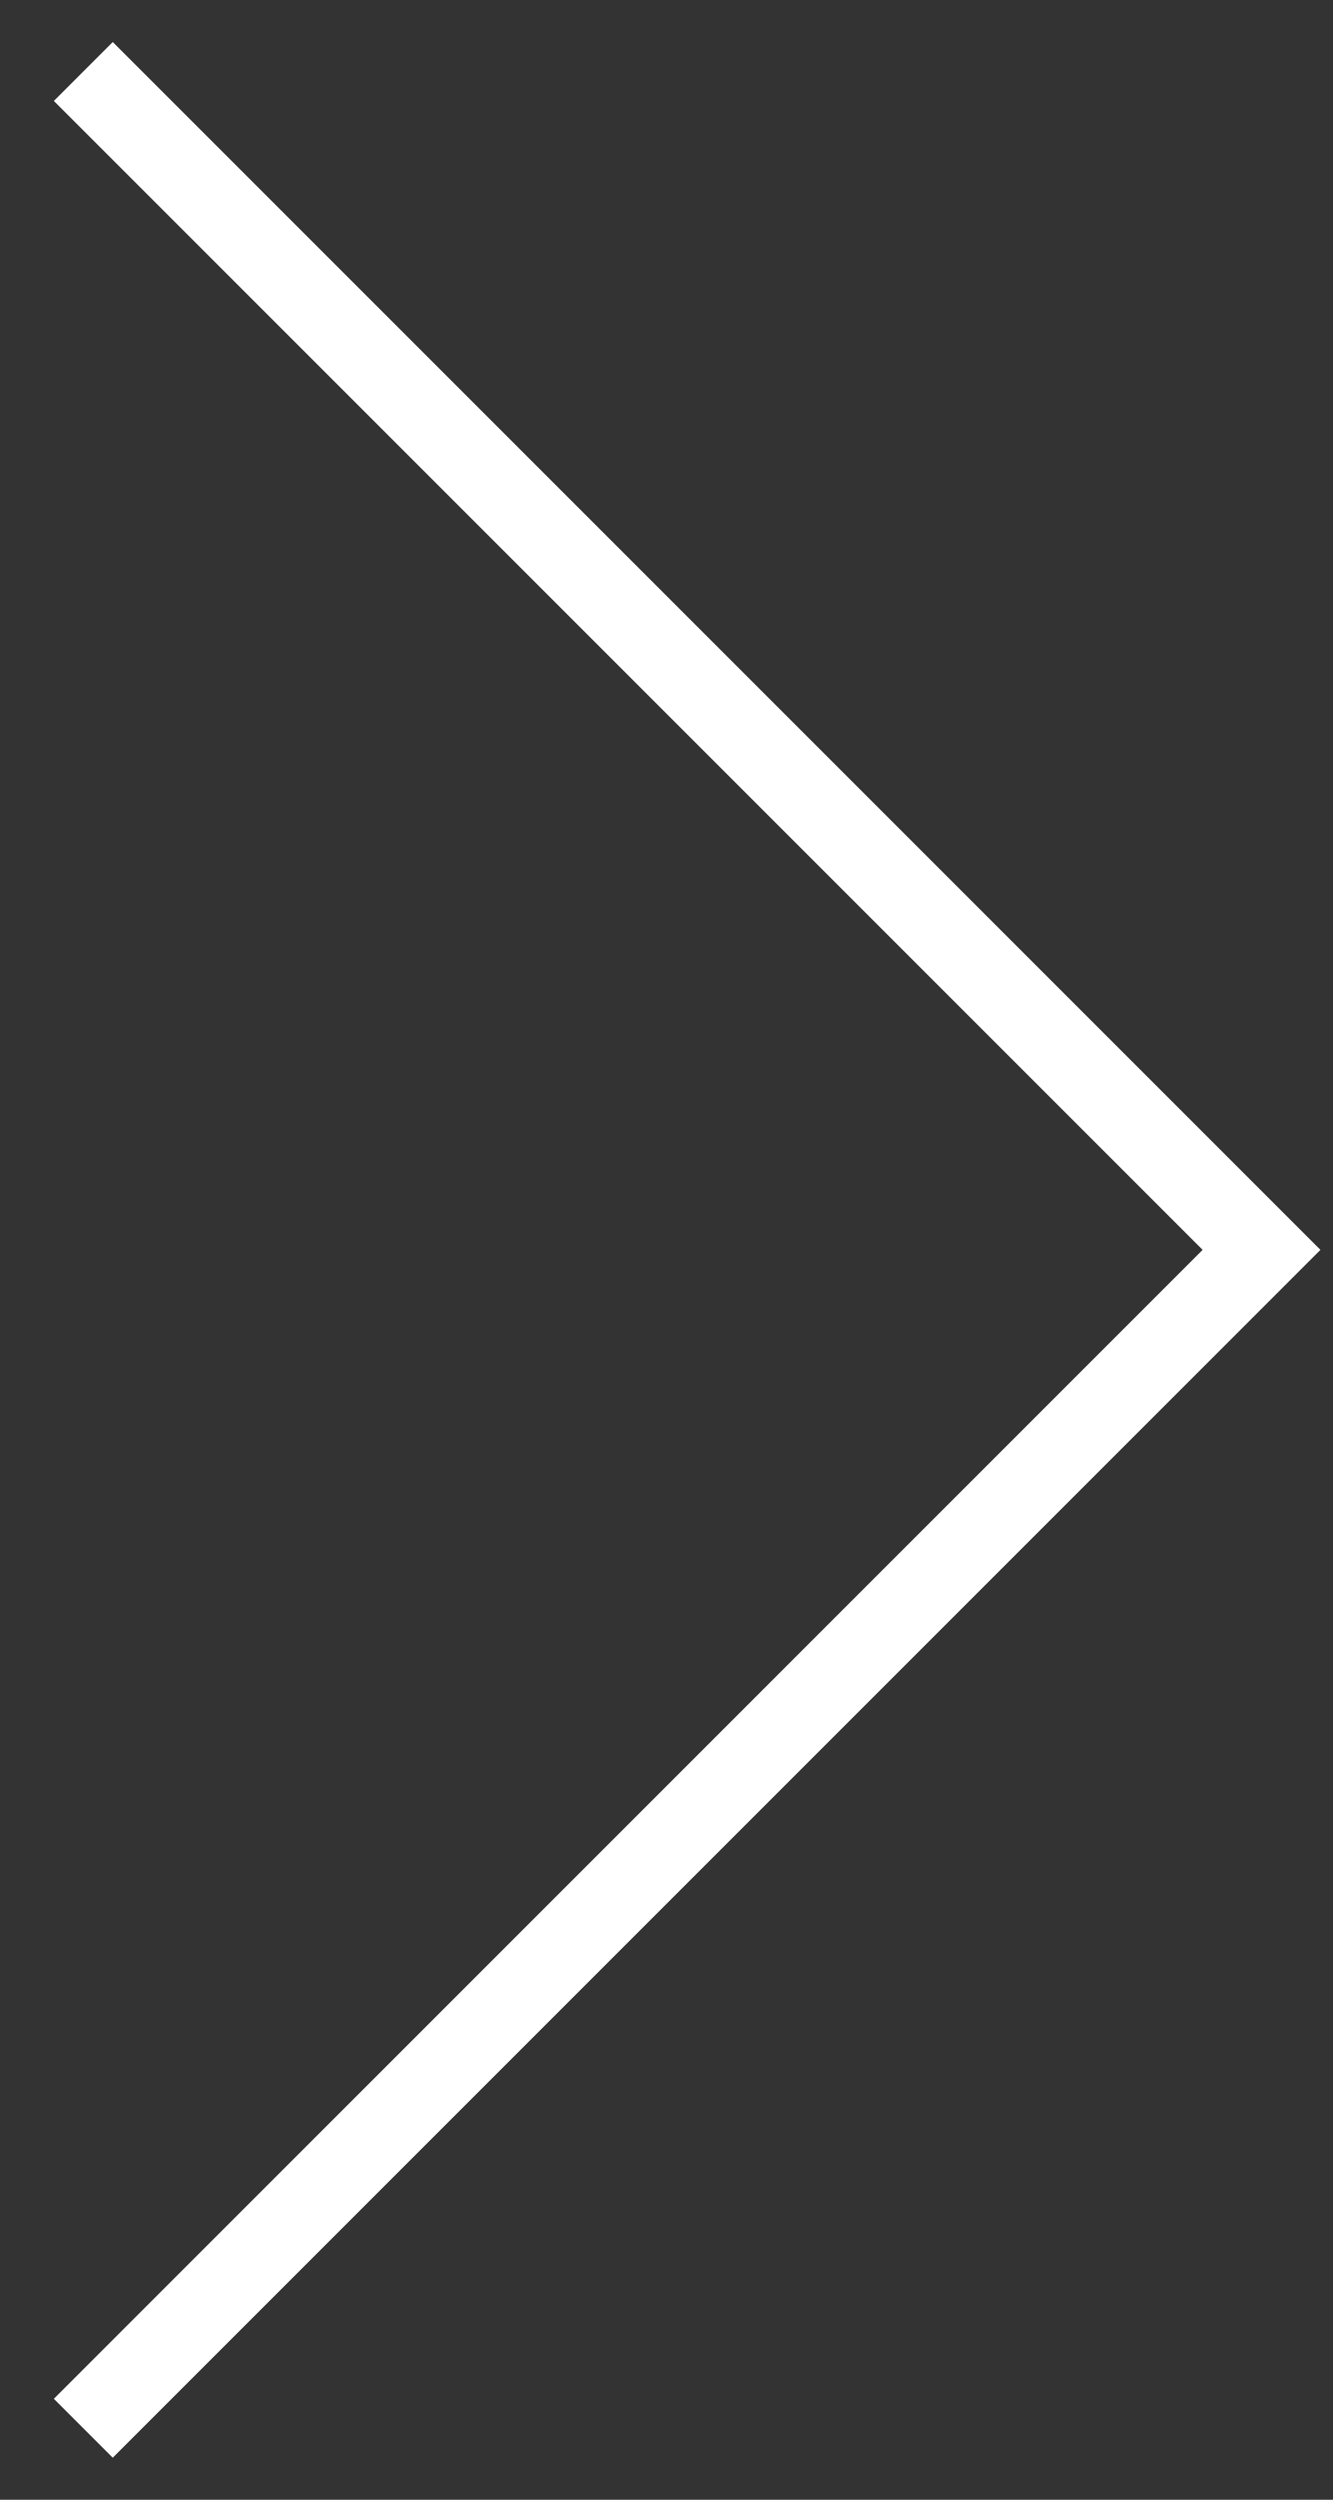 <?xml version="1.0" encoding="UTF-8"?>
<svg width="16px" height="30px" viewBox="0 0 16 30" version="1.1" xmlns="http://www.w3.org/2000/svg" xmlns:xlink="http://www.w3.org/1999/xlink">
    <rect x="0" y="0" width="16" height="30" fill="#333333" stroke="none"/>
    <!-- Generator: Sketch 54.1 (76490) - https://sketchapp.com -->
    <title>Path Copy 7</title>
    <desc>Created with Sketch.</desc>
    <g id="Visual-Design" stroke="none" stroke-width="1" fill="none" fill-rule="evenodd">
        <g id="Tablet-wigipfel-der-kongress_rueckblick" transform="translate(-742, -3581)" stroke="#ffffff">
            <g id="gallery" transform="translate(0, 2179)">
                <g id="gallery-2019" transform="translate(10, 210)">
                    <g id="activ-gallery" transform="translate(0, 948)">
                        <g id="gallerie-navigation" transform="translate(0, 244)">
                            <polyline id="Path-Copy-7" transform="translate(733, 15) rotate(-135) translate(-733, -15) " points="743 25 723 25 723 5"></polyline>
                        </g>
                    </g>
                </g>
            </g>
        </g>
    </g>
</svg>